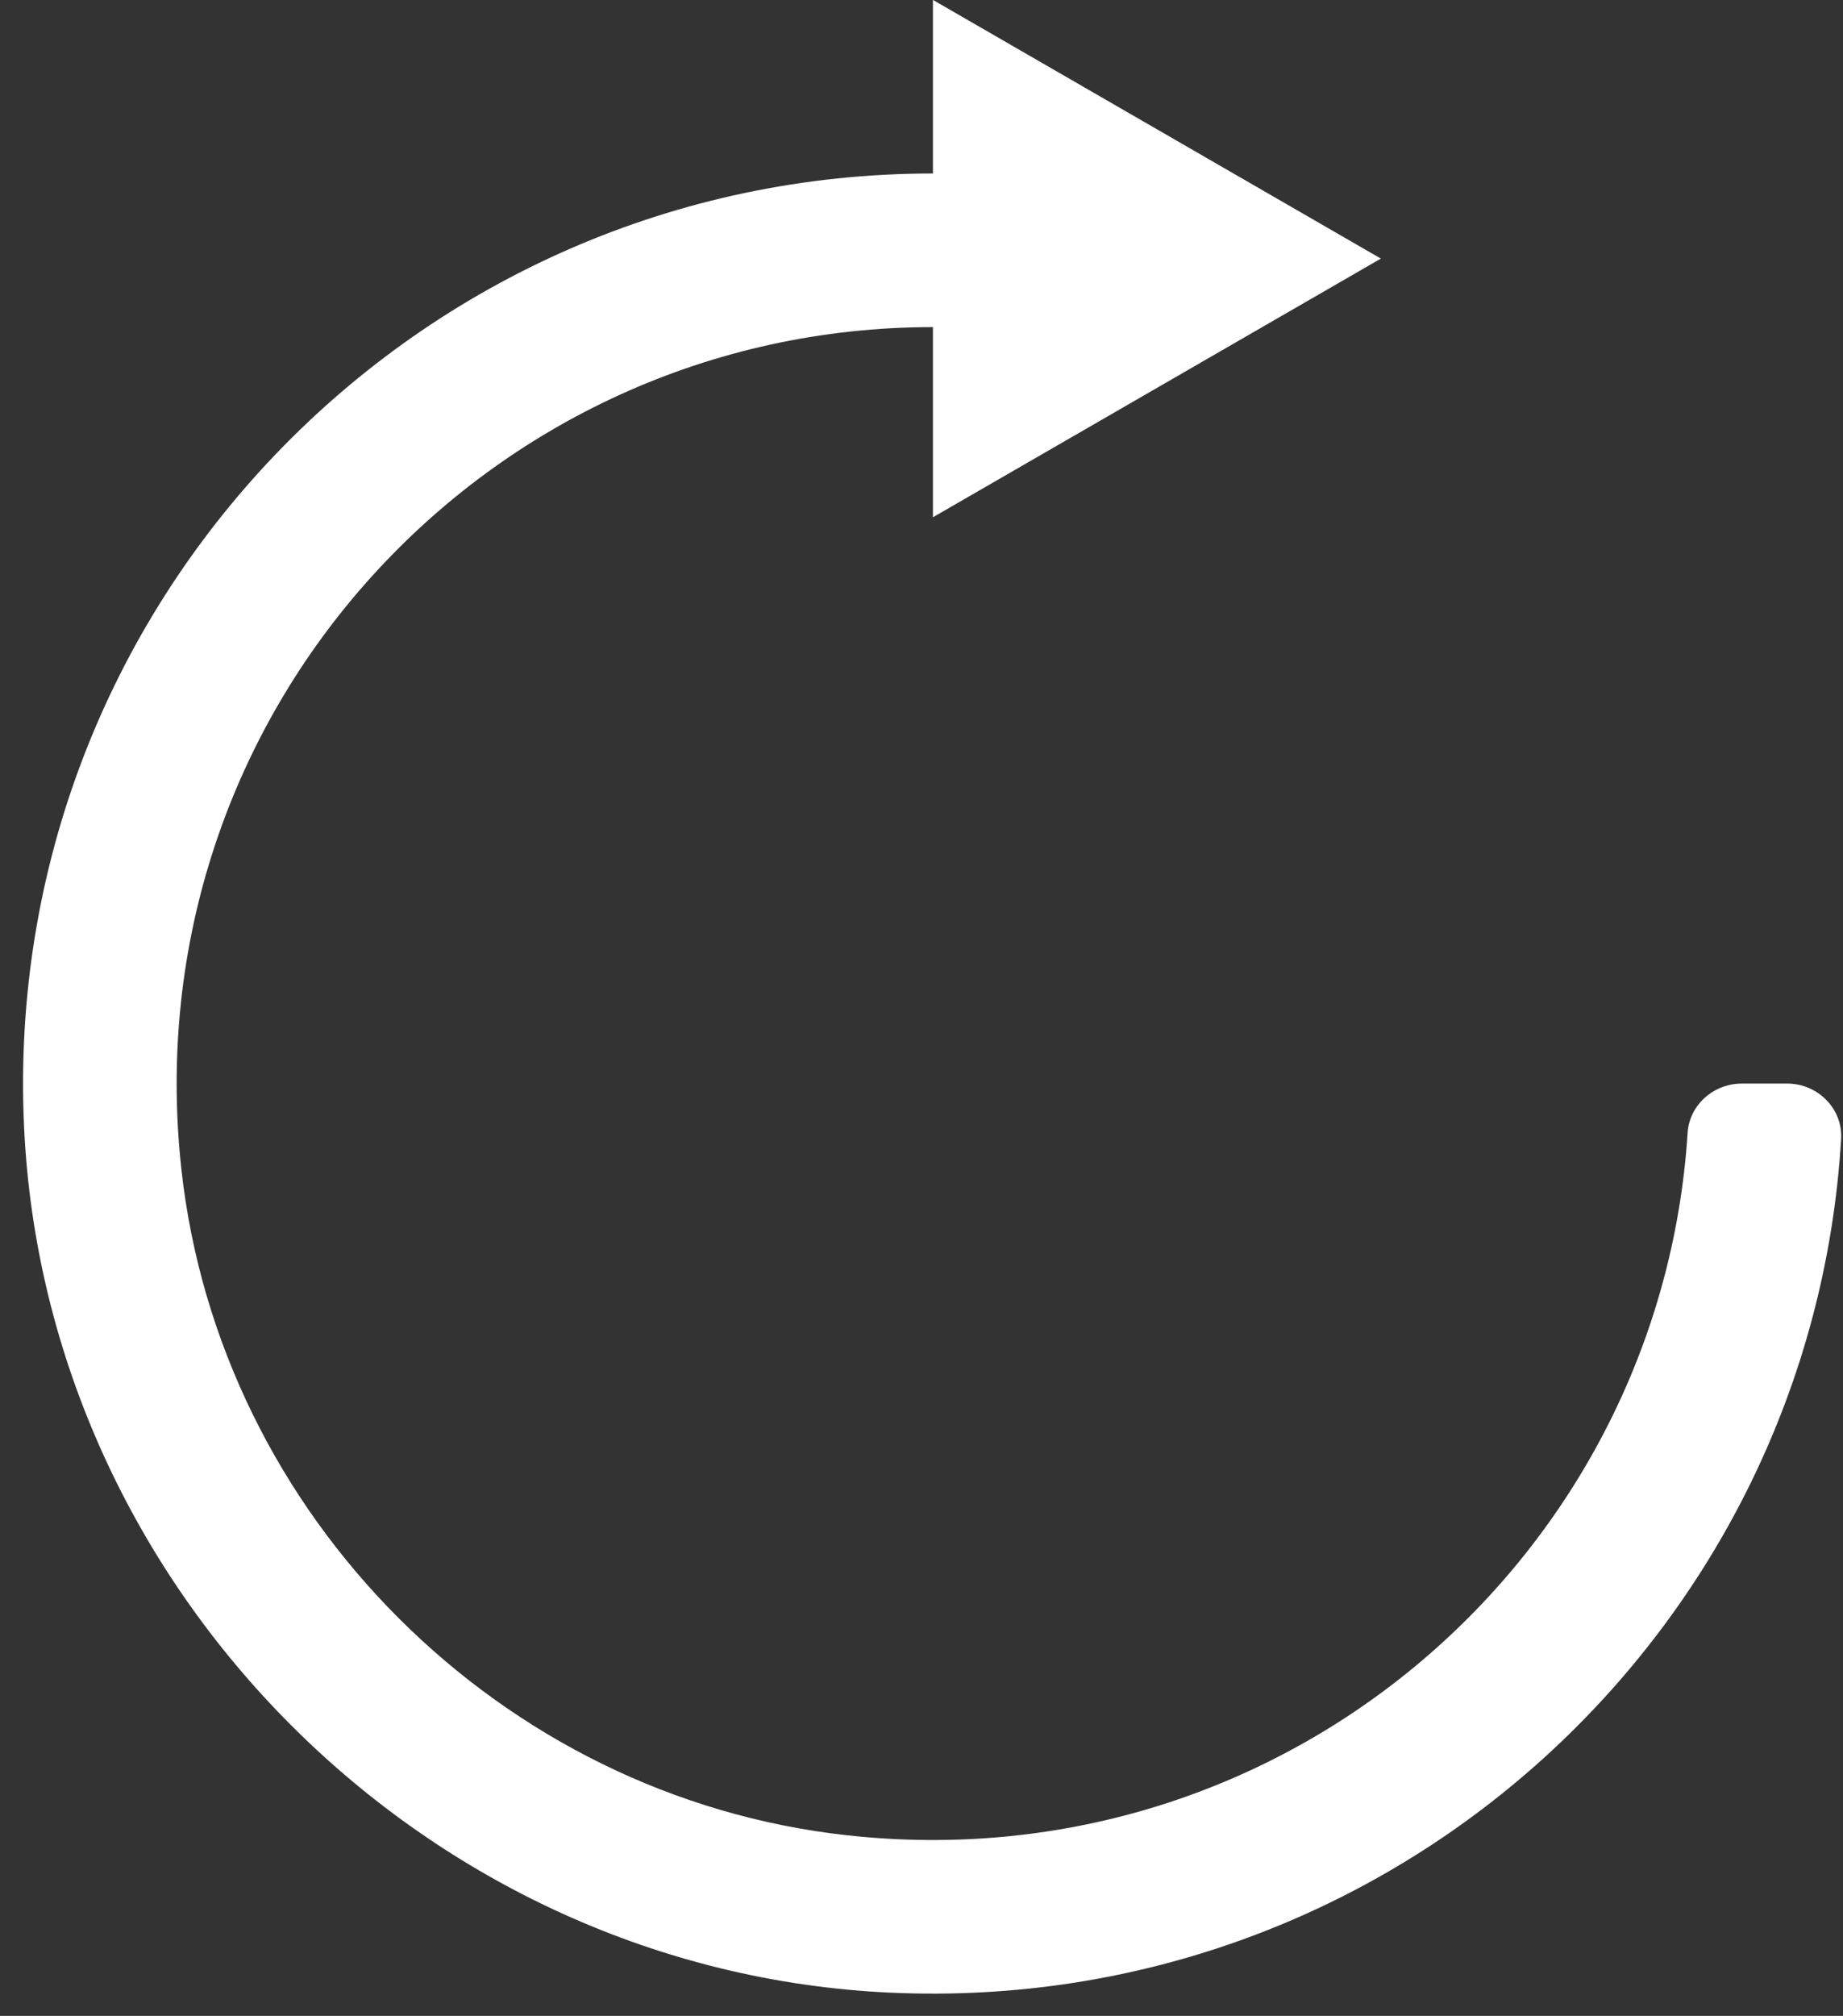 <?xml version="1.0" encoding="UTF-8" standalone="no"?><svg xmlns="http://www.w3.org/2000/svg" xmlns:xlink="http://www.w3.org/1999/xlink" fill="#000000" height="766.9" preserveAspectRatio="xMidYMid meet" version="1" viewBox="145.3 120.8 701.3 766.9" width="701.3" zoomAndPan="magnify"><rect x="145.3" y="120.8" width="701.3" height="766.9" fill="#333333" stroke="none"/><g id="change1_1"><path d="M 825.418 533.02 L 808.078 533.02 C 797.418 533.02 788.16 541.086 787.48 551.727 C 777.156 712.562 634.711 837.445 467.535 818.98 C 335.719 804.422 228.895 697.594 214.336 565.777 C 195.16 392.172 330.57 245.238 500.301 245.238 L 500.301 317.582 L 670.746 219.176 L 500.301 120.766 L 500.301 186.797 C 303.664 186.797 145.316 350.719 154.453 549.363 C 162.566 725.672 307.641 870.746 483.945 878.855 C 675.438 887.668 834.66 740.844 845.887 554.113 C 846.578 542.594 836.961 533.02 825.418 533.02" fill="#ffffff"/></g></svg>